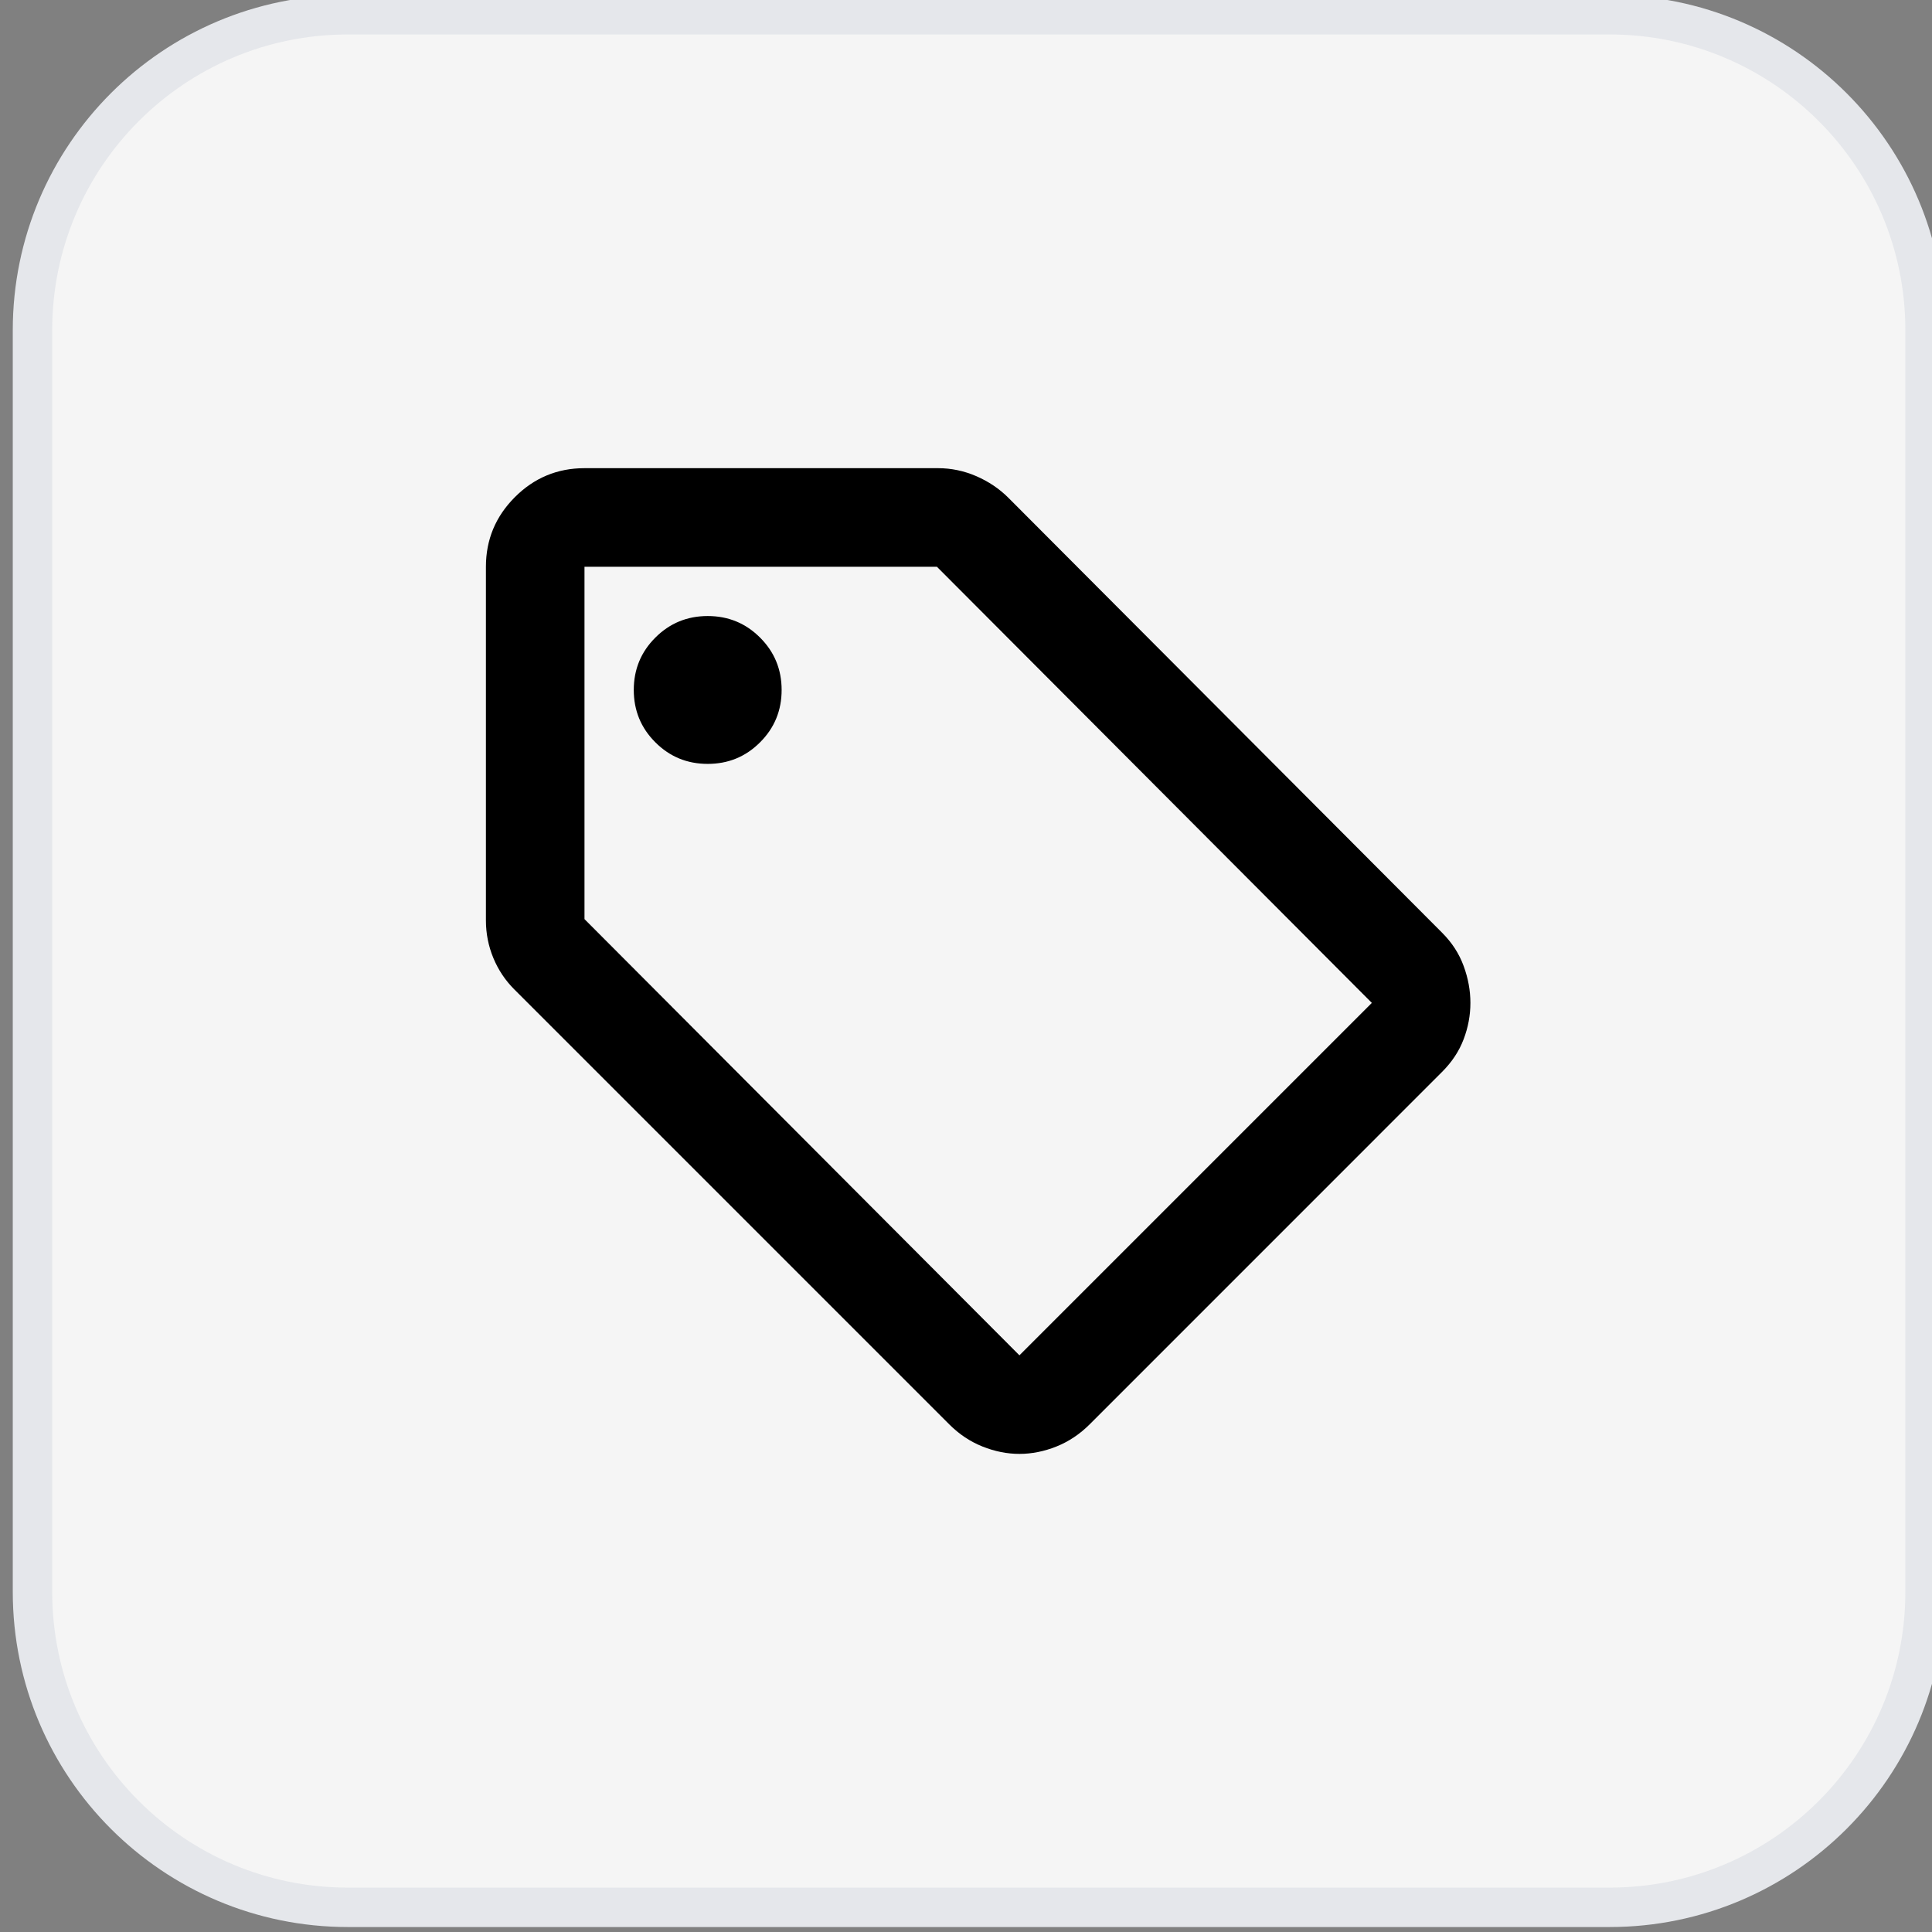 <svg width="49" height="49" viewBox="0 0 49 49" fill="none" xmlns="http://www.w3.org/2000/svg">
<rect x="0" y="0" width="49" height="49" fill="#808080" stroke="none"/>
<path d="M40.824 0.374C45.242 0.374 48.824 3.956 48.824 8.374V40.374C48.824 44.792 45.242 48.374 40.824 48.374H8.824C4.406 48.374 0.824 44.792 0.824 40.374V8.374C0.824 3.956 4.406 0.374 8.824 0.374H40.824Z" fill="#F5F5F5"/>
<path d="M40.824 0.374C45.242 0.374 48.824 3.956 48.824 8.374V40.374C48.824 44.792 45.242 48.374 40.824 48.374H8.824C4.406 48.374 0.824 44.792 0.824 40.374V8.374C0.824 3.956 4.406 0.374 8.824 0.374H40.824Z" stroke="#E5E7EB"/>
<path d="M36.574 27.186L27.637 36.124C27.387 36.374 27.105 36.562 26.793 36.687C26.48 36.812 26.168 36.874 25.855 36.874C25.543 36.874 25.23 36.812 24.918 36.687C24.605 36.562 24.324 36.374 24.074 36.124L13.043 25.093C12.814 24.864 12.637 24.598 12.512 24.296C12.387 23.994 12.324 23.676 12.324 23.343V14.374C12.324 13.687 12.569 13.098 13.059 12.608C13.548 12.119 14.137 11.874 14.824 11.874H23.793C24.126 11.874 24.449 11.942 24.762 12.077C25.074 12.213 25.345 12.395 25.574 12.624L36.574 23.655C36.824 23.905 37.007 24.186 37.121 24.499C37.236 24.811 37.293 25.124 37.293 25.436C37.293 25.749 37.236 26.056 37.121 26.358C37.007 26.66 36.824 26.936 36.574 27.186ZM25.855 34.374L34.793 25.436L23.762 14.374H14.824V23.311L25.855 34.374ZM17.949 19.374C18.47 19.374 18.913 19.192 19.277 18.827C19.642 18.463 19.824 18.02 19.824 17.499C19.824 16.978 19.642 16.535 19.277 16.171C18.913 15.806 18.47 15.624 17.949 15.624C17.428 15.624 16.986 15.806 16.621 16.171C16.256 16.535 16.074 16.978 16.074 17.499C16.074 18.02 16.256 18.463 16.621 18.827C16.986 19.192 17.428 19.374 17.949 19.374Z" fill="black"/>
</svg>

